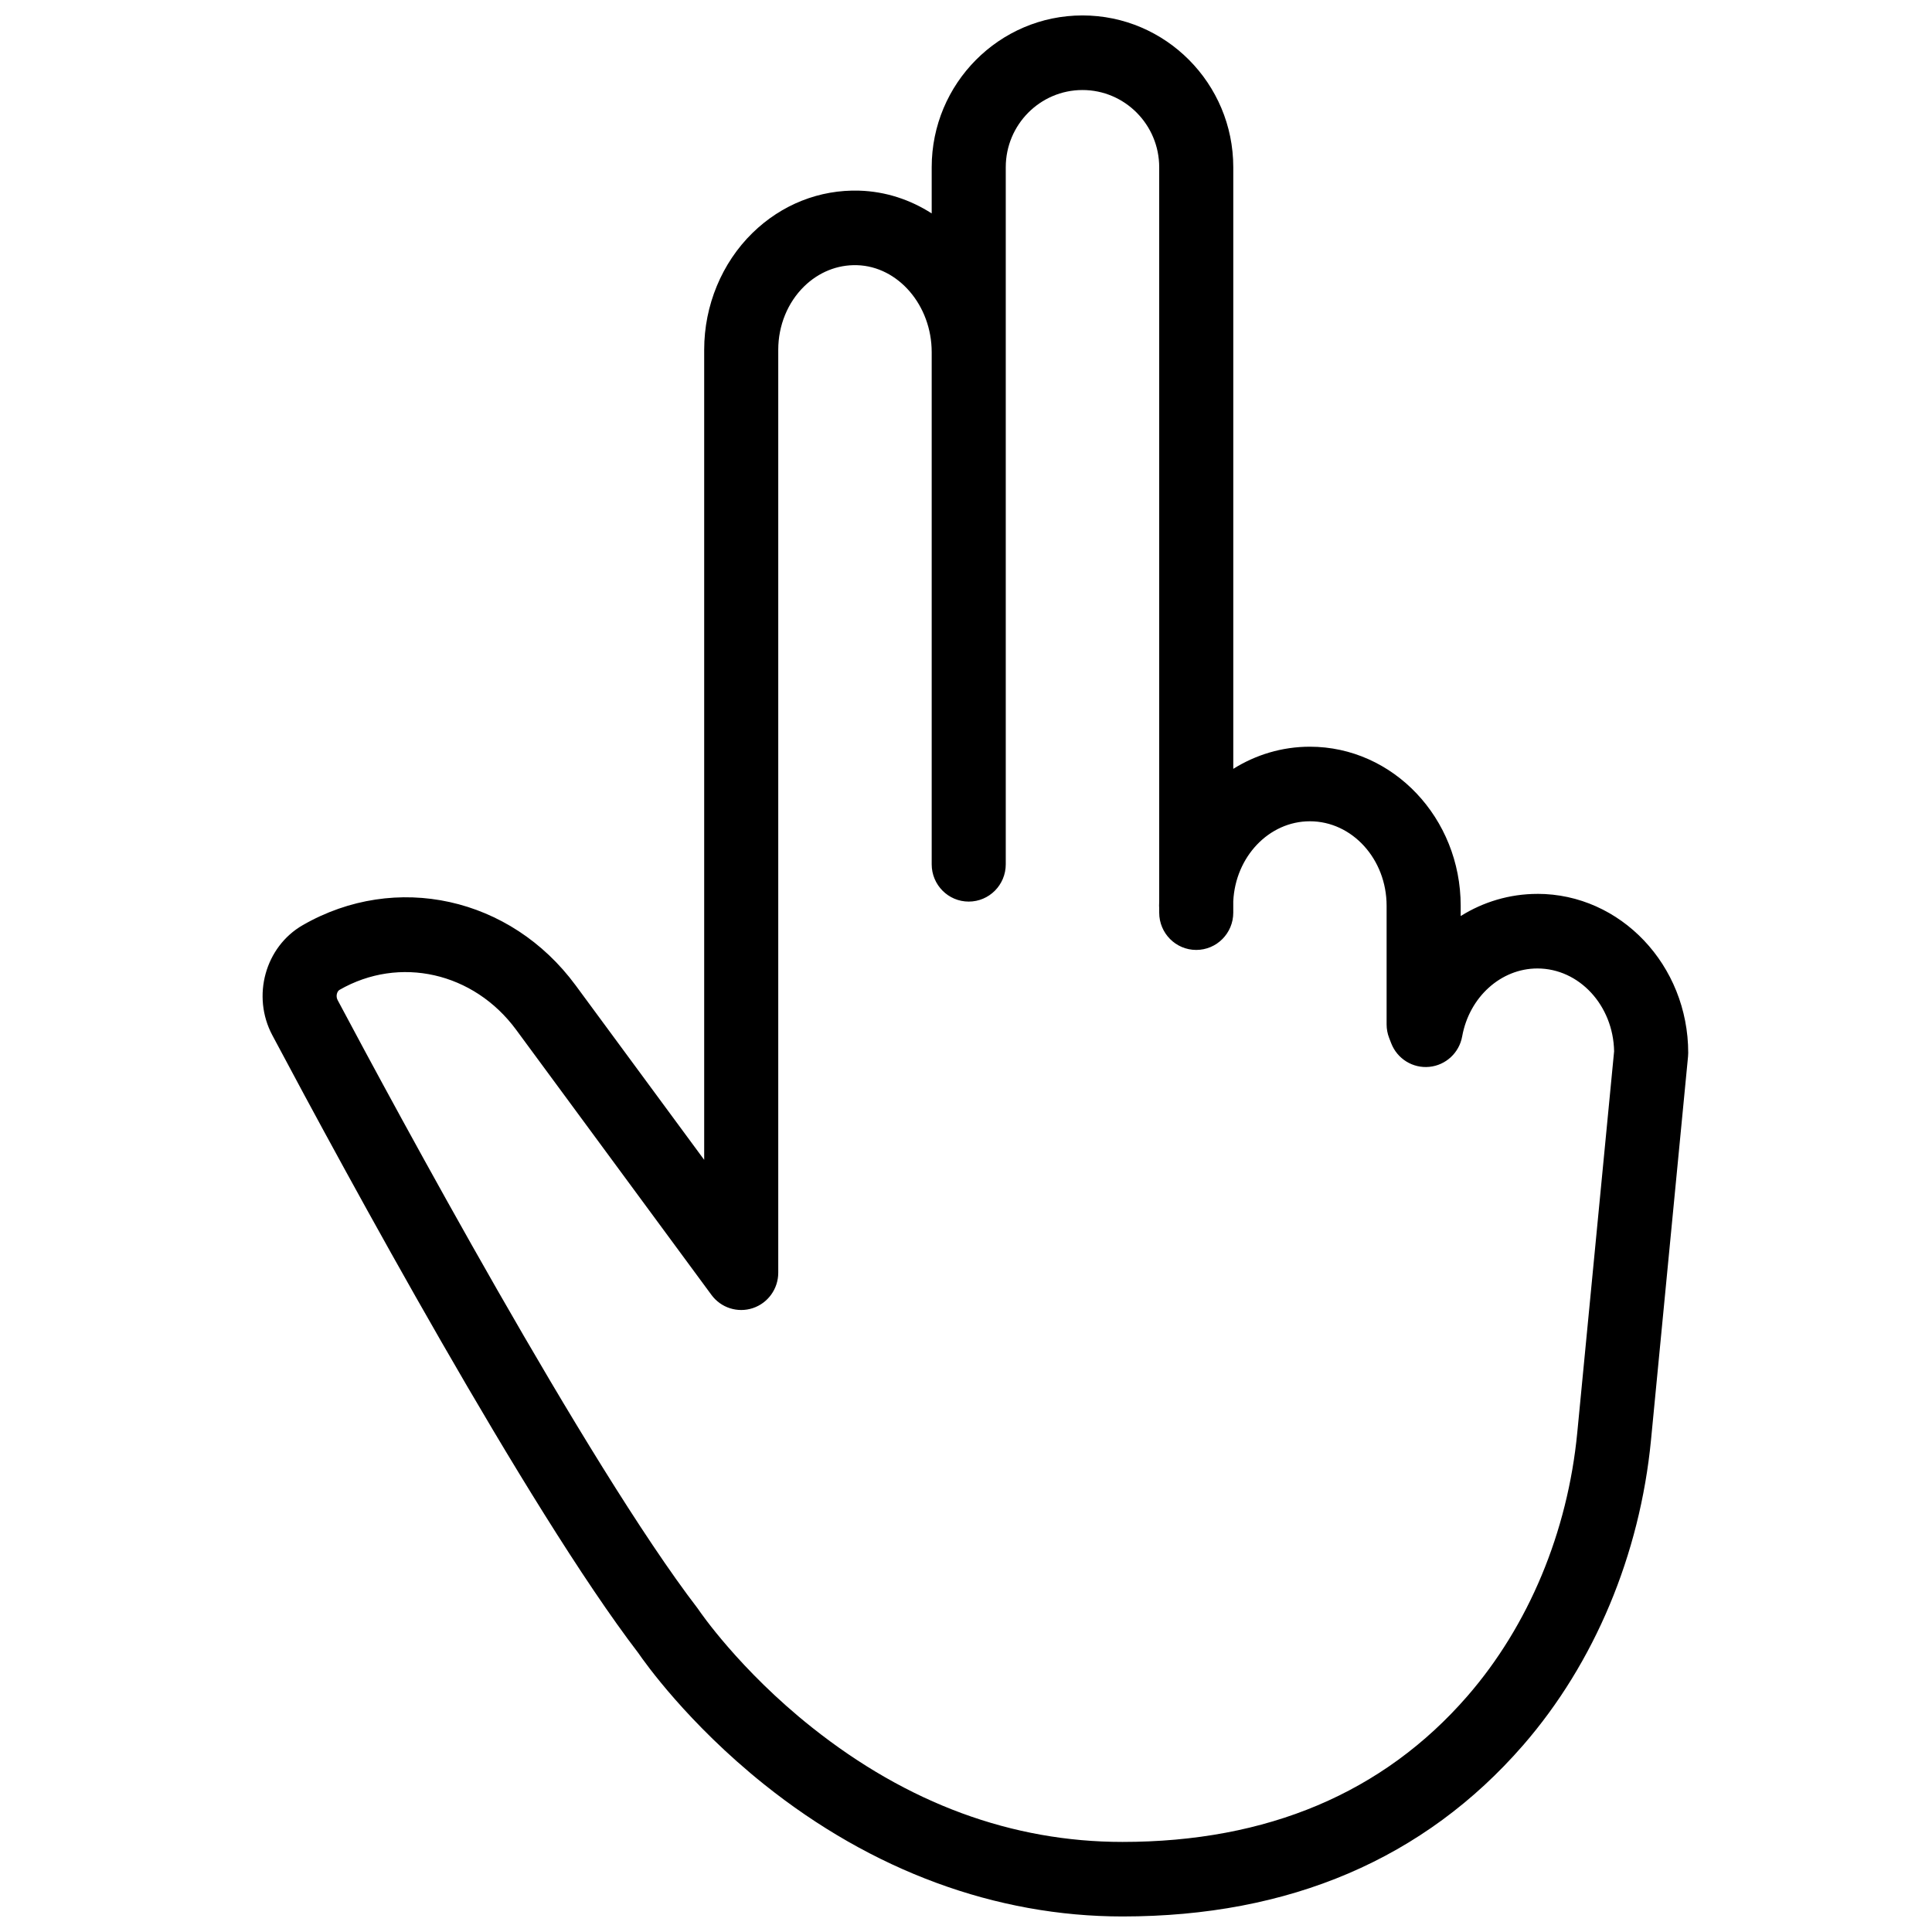 <?xml version="1.0" encoding="UTF-8"?>
<!-- Uploaded to: SVG Repo, www.svgrepo.com, Generator: SVG Repo Mixer Tools -->
<svg width="800px" height="800px" version="1.1" viewBox="144 144 512 512" xmlns="http://www.w3.org/2000/svg">
 <defs>
  <clipPath id="a">
   <path d="m213 148.09h379v503.81h-379z"/>
  </clipPath>
 </defs>
 <g clip-path="url(#a)">
  <path d="m561.99 523.68c-2.543 26.34-12.887 51.137-29.125 69.816-22.285 25.637-53.035 38.633-91.402 38.633-29.254 0-56.934-10.203-82.266-30.328-19.273-15.305-29.859-30.906-29.953-31.047-0.121-0.184-0.246-0.359-0.379-0.535-29.27-38.141-80.418-133.03-95.398-161.2-0.539-1.02-0.164-2.305 0.504-2.691 15.887-9.129 35.574-4.68 46.816 10.578l51.758 70.266c2.519 3.422 6.938 4.832 10.961 3.496 4.019-1.336 6.738-5.121 6.738-9.383v-244.62c0-6.394 2.496-12.496 6.848-16.754 3.871-3.785 8.836-5.793 14.043-5.633 10.902 0.32 19.773 10.664 19.773 23.055v135.72c0 5.457 4.394 9.879 9.812 9.879 5.422 0 9.816-4.422 9.816-9.879v-184.73c0-11.285 9.121-20.465 20.332-20.465 11.211 0 20.332 9.18 20.332 20.465v194.52c-0.012 0.398-0.031 0.797-0.031 1.195 0 0.195 0.02 0.383 0.031 0.574v1.254c0 5.453 4.394 9.875 9.812 9.875 5.422 0 9.816-4.422 9.816-9.875v-3.012c0.559-11.797 9.453-21.207 20.305-21.207 11.211 0 20.332 10.043 20.332 22.391v31.43c0 1.234 0.227 2.453 0.672 3.602l0.555 1.426c1.602 4.113 5.719 6.664 10.09 6.231 4.367-0.426 7.926-3.719 8.707-8.066 1.883-10.434 10.266-18.008 19.938-18.008 11.078 0 20.113 9.809 20.328 21.953zm-10.562-142.79c-7.363 0-14.336 2.125-20.332 5.871v-2.727c0-23.242-17.93-42.148-39.961-42.148-7.41 0-14.352 2.144-20.305 5.867v-159.44c0-22.18-17.926-40.223-39.961-40.223s-39.961 18.043-39.961 40.223v12.246c-5.668-3.641-12.219-5.828-19.199-6.035-10.516-0.312-20.582 3.672-28.297 11.211-8.133 7.953-12.797 19.223-12.797 30.926v214.71l-34.062-46.238c-17.25-23.418-47.664-30.129-72.316-15.965-9.961 5.727-13.582 18.812-8.074 29.168 19.391 36.473 67.602 125.33 96.992 163.73 1.695 2.477 13.137 18.629 33.32 34.793 28.613 22.914 61.461 35.023 94.988 35.023 44.277 0 79.996-15.27 106.18-45.383 18.914-21.762 30.949-50.496 33.891-80.914l9.812-101.6c0.031-0.316 0.047-0.633 0.047-0.953 0-23.242-17.926-42.152-39.961-42.152z" fill-rule="evenodd"/>
 </g>
</svg>